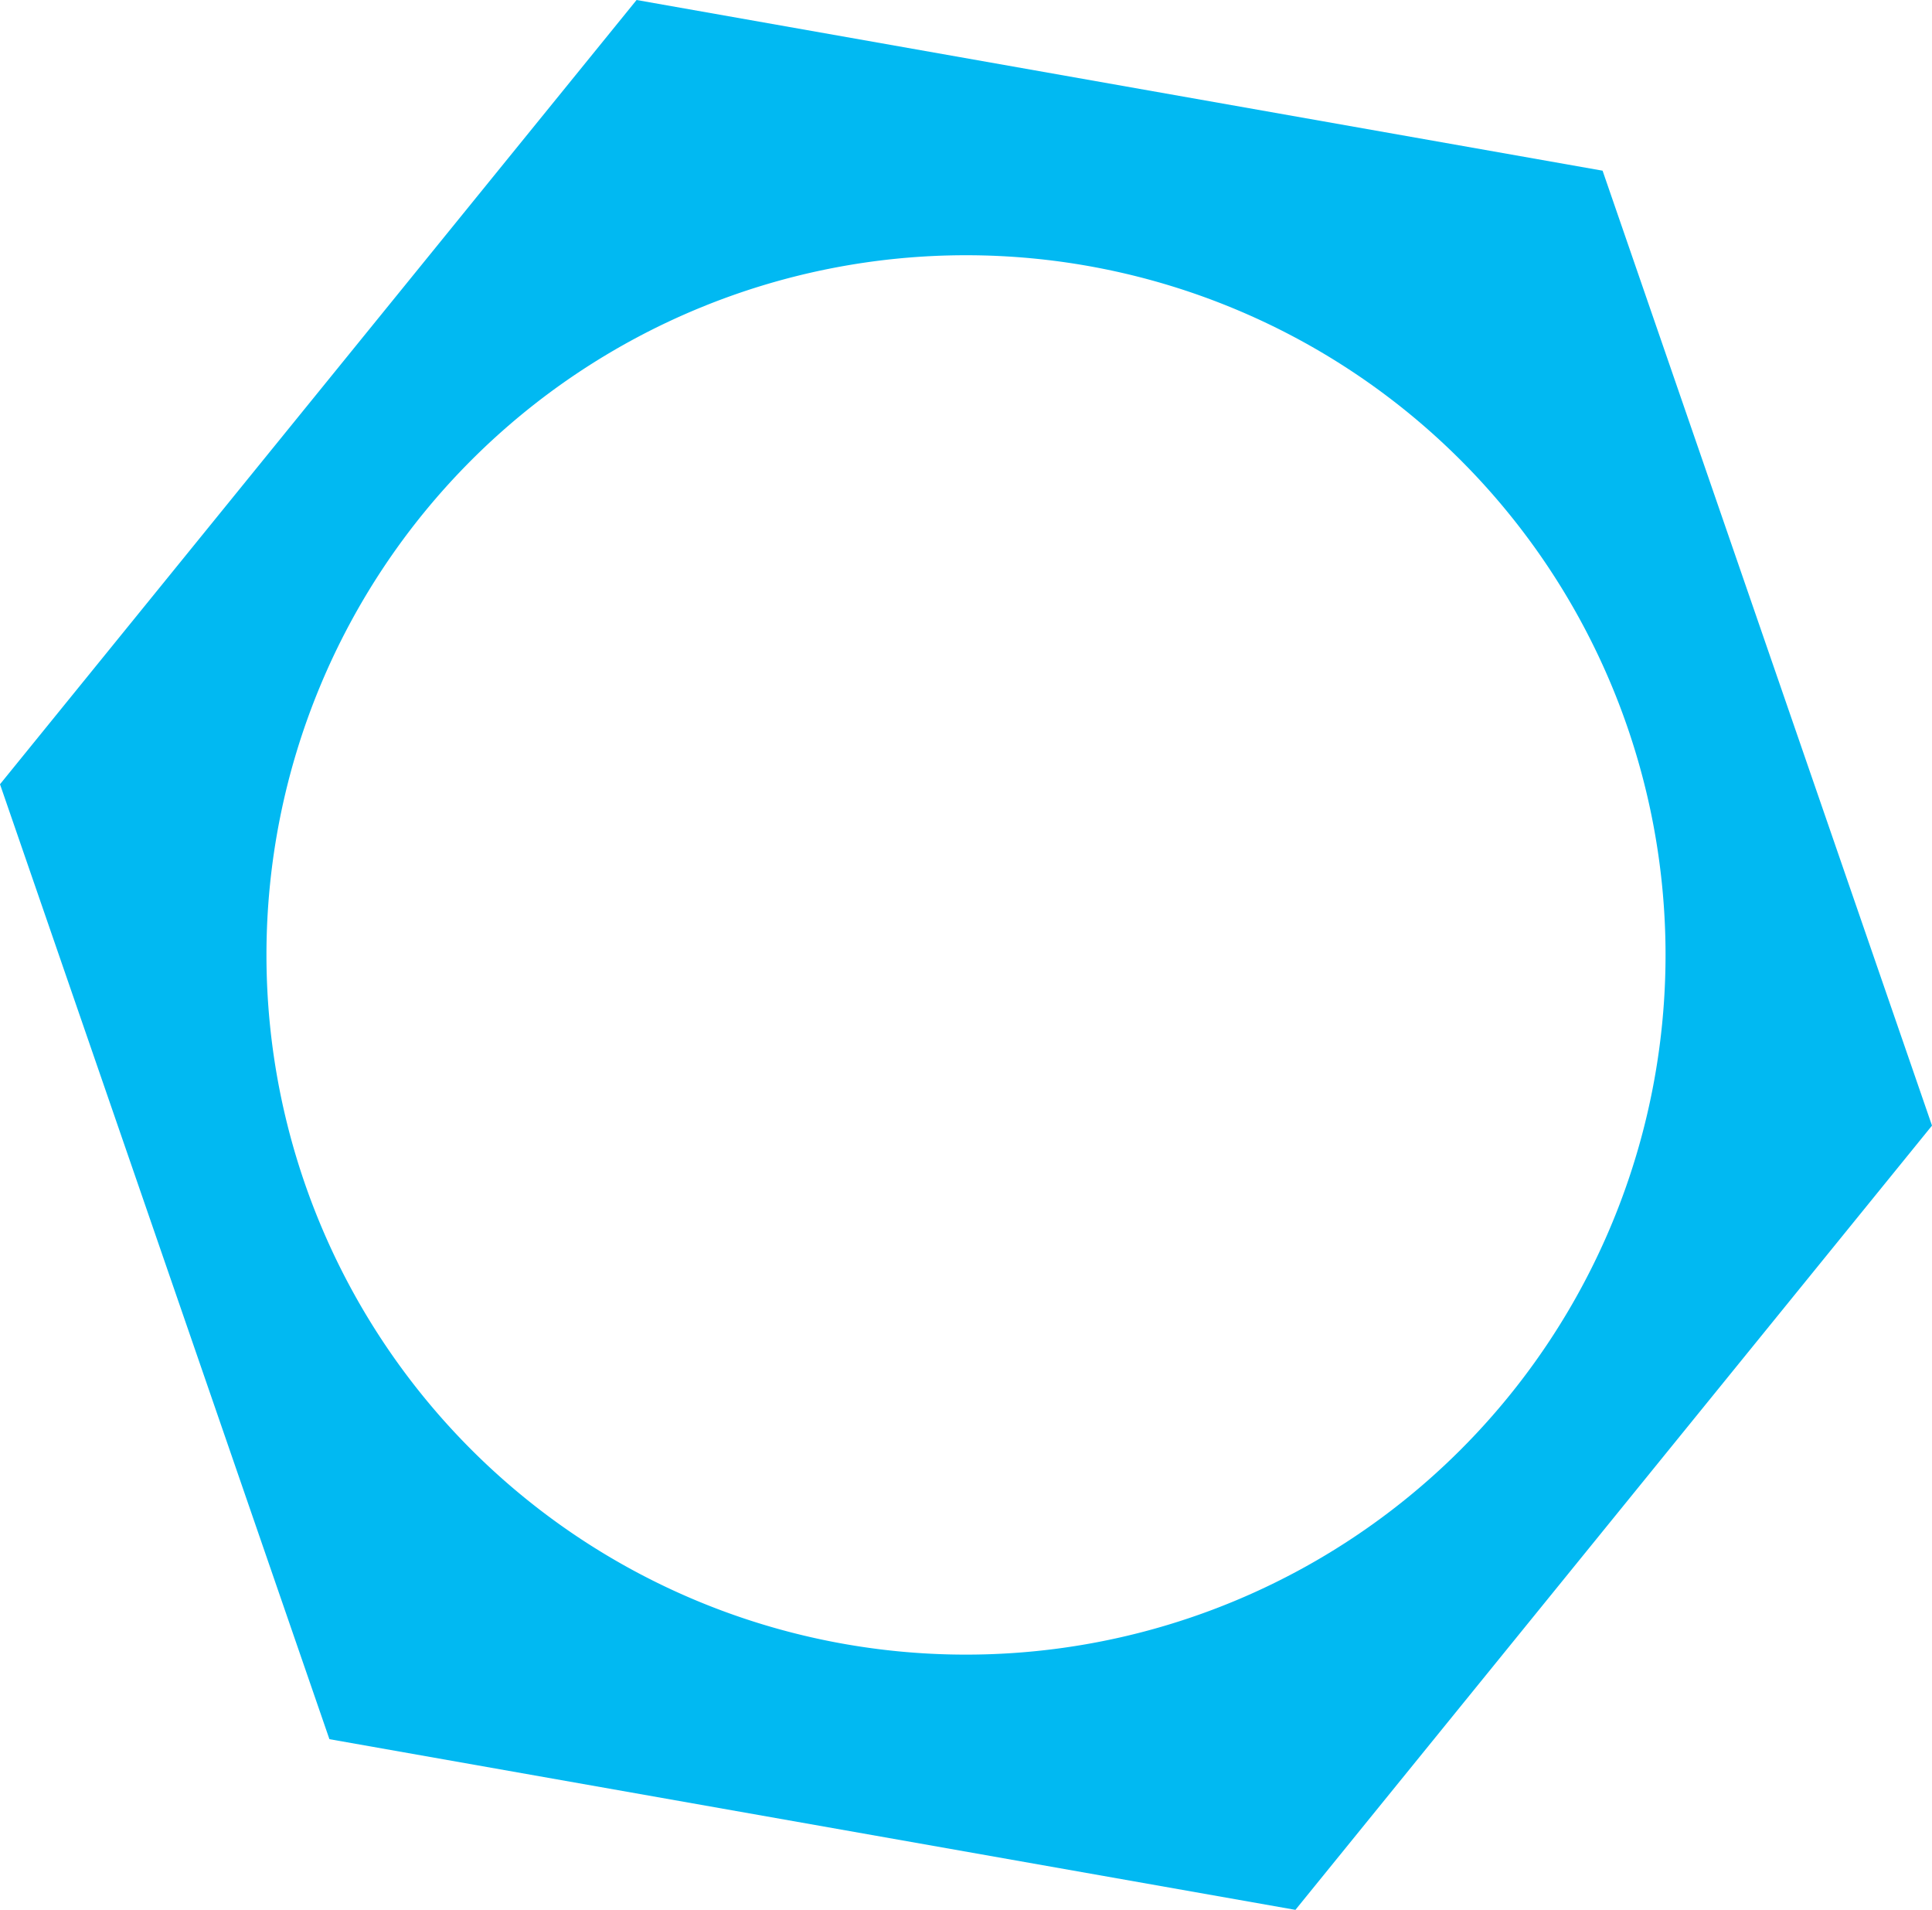<svg xmlns="http://www.w3.org/2000/svg" width="39.4" height="38.94" viewBox="0 0 39.4 38.94">
  <path id="X-bg" d="M32.682,3.48,12.982,0,0,15.99,6.718,35.46l19.7,3.48L39.4,22.95ZM19.7,33.736A14.266,14.266,0,1,1,33.966,19.47,14.266,14.266,0,0,1,19.7,33.736" fill="#01b9f2"/>
</svg>
